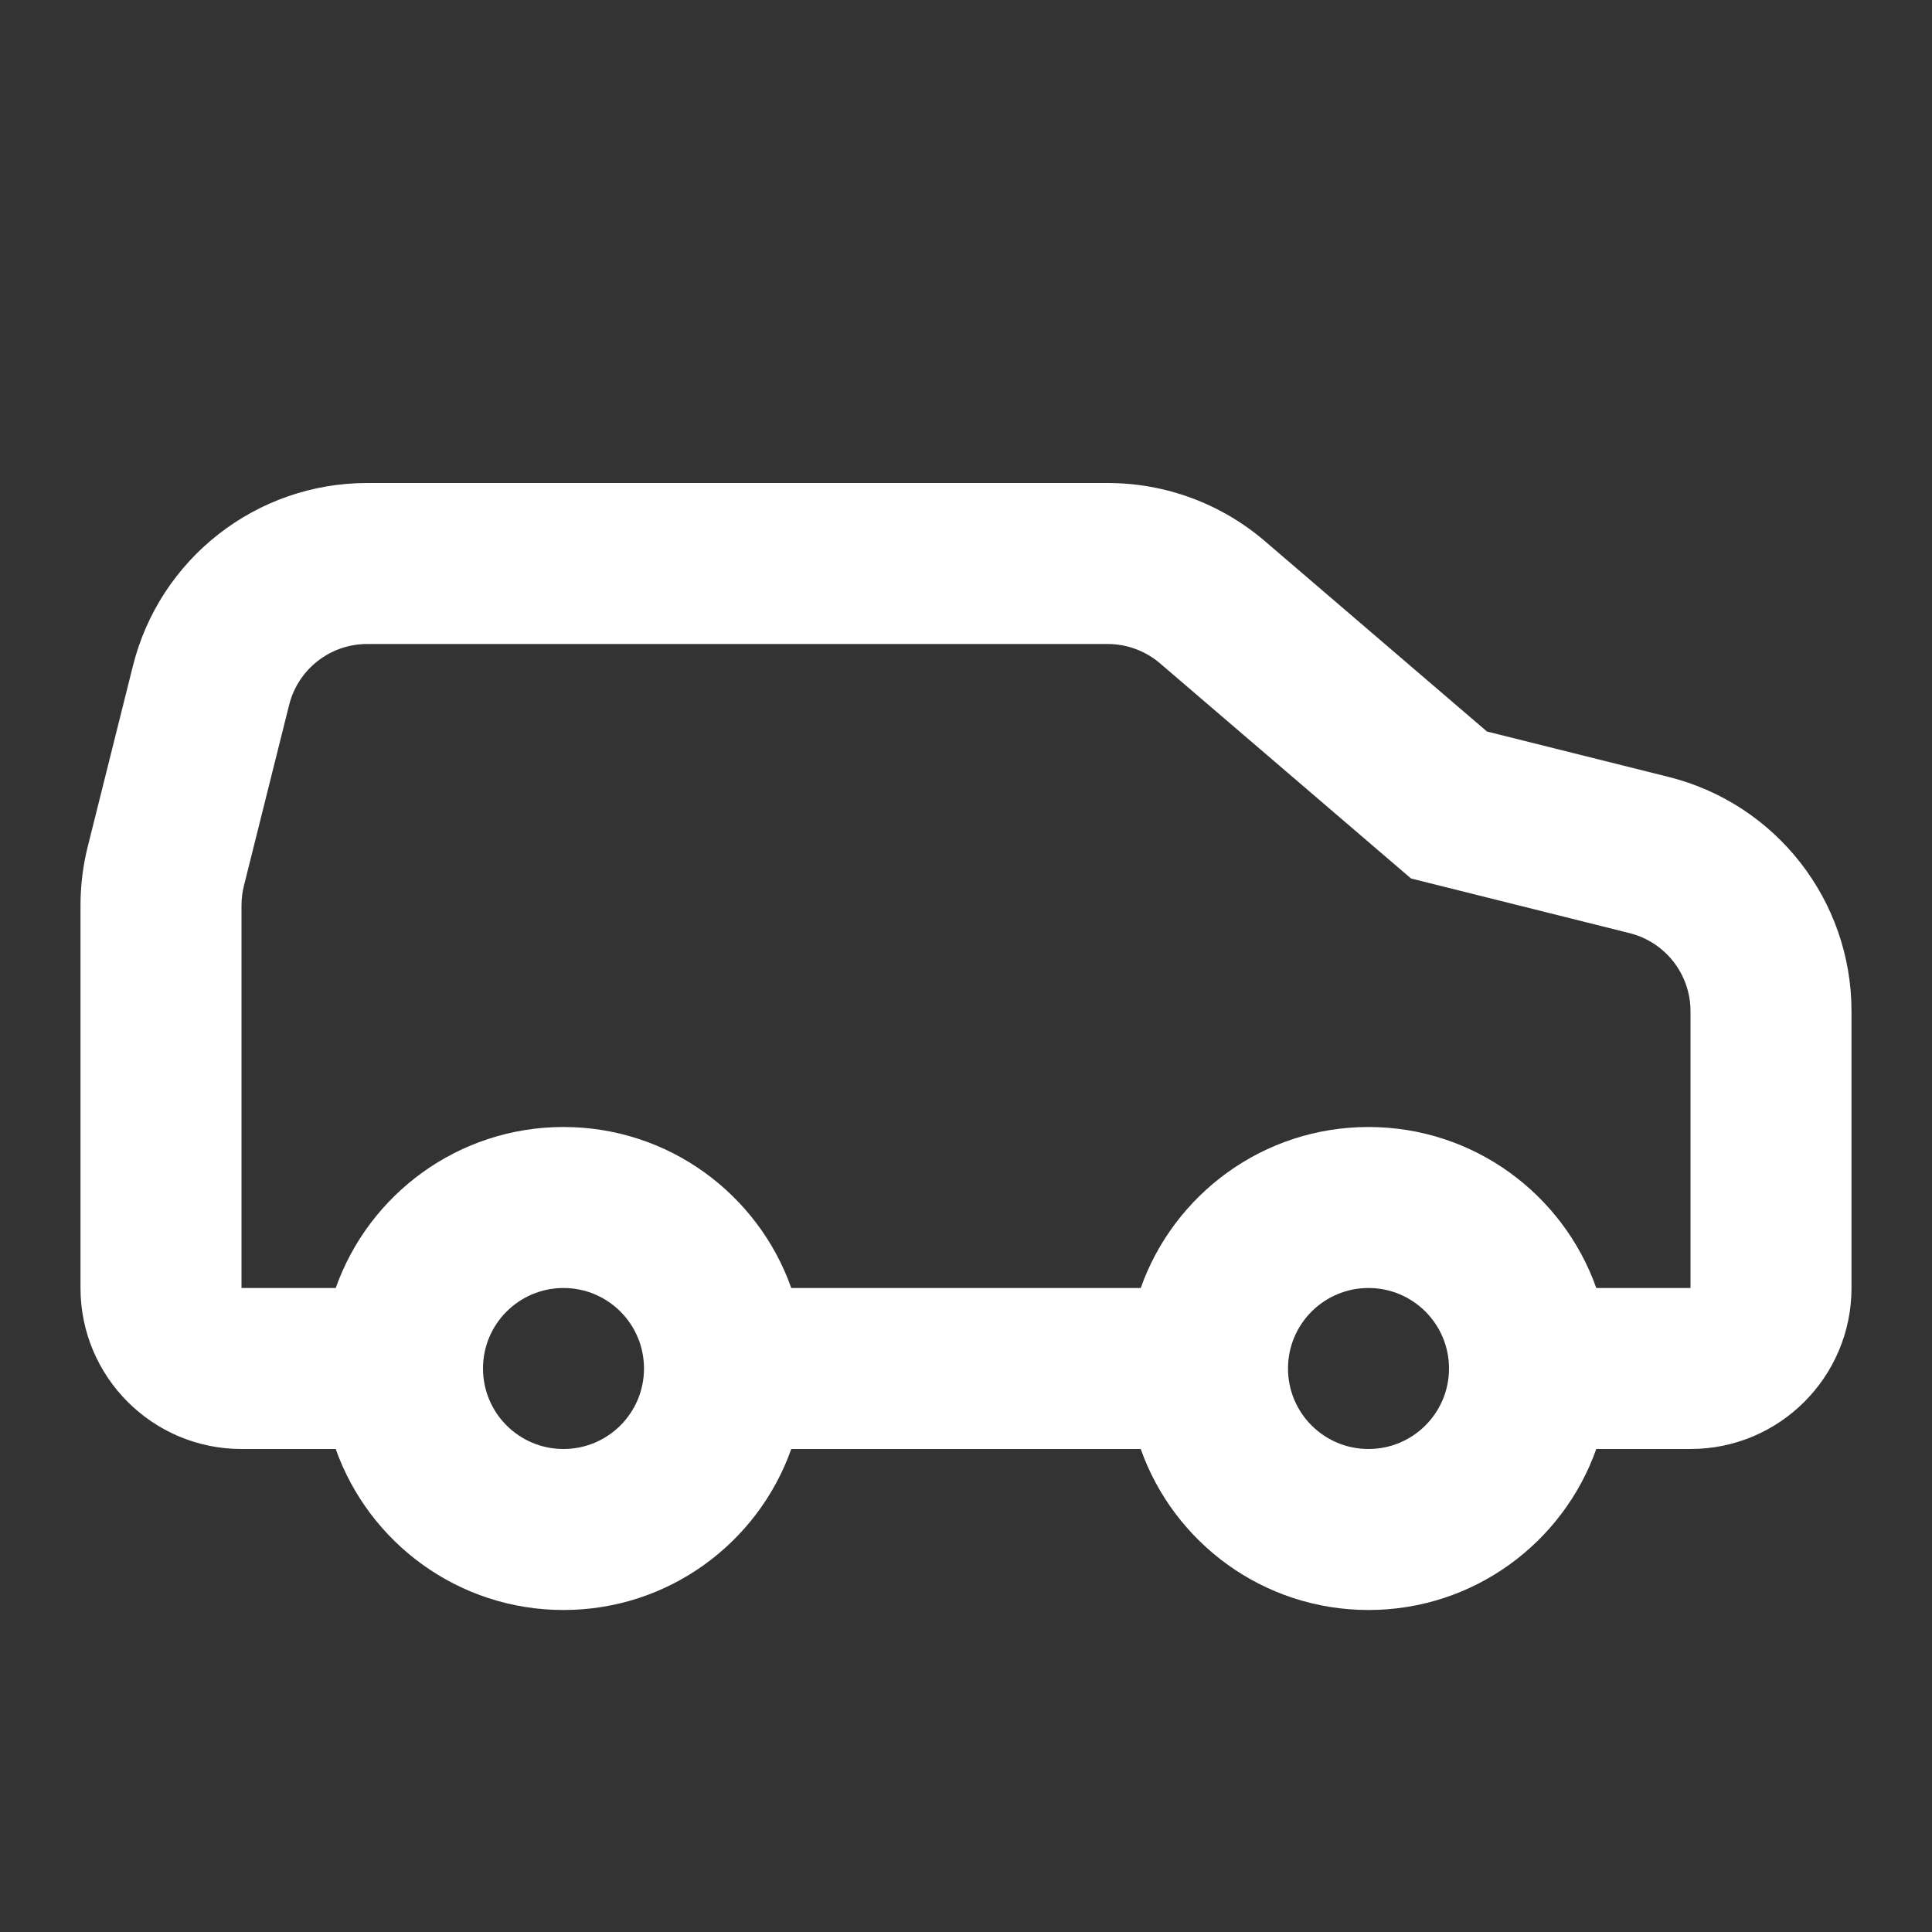 <svg width="48" height="48" viewBox="0 0 48 48" fill="none" xmlns="http://www.w3.org/2000/svg">
<rect x="0" y="0" width="48" height="48" fill="#333333" stroke="none"/>
<path fill-rule="evenodd" clip-rule="evenodd" d="M28.341 36C29.165 38.33 31.388 40 34 40C36.612 40 38.835 38.33 39.659 36H42C44.209 36 46 34.209 46 32V25.123C46 22.37 44.126 19.97 41.455 19.302L36.943 18.174L31.425 13.444C30.338 12.512 28.953 12 27.52 12H9.123C6.37 12 3.97 13.874 3.302 16.545L2.179 21.037C2.06 21.513 2 22.002 2 22.492V32C2 34.209 3.791 36 6 36H8.341C9.165 38.33 11.388 40 14 40C16.612 40 18.835 38.33 19.659 36H28.341ZM9.123 16C8.205 16 7.405 16.625 7.183 17.515L6.06 22.007C6.02 22.166 6 22.329 6 22.492V32H8.341C9.165 29.67 11.388 28 14 28C16.612 28 18.835 29.67 19.659 32H28.341C29.165 29.67 31.388 28 34 28C36.612 28 38.835 29.67 39.659 32H42V25.123C42 24.205 41.375 23.405 40.485 23.183L35.057 21.826L28.822 16.482C28.459 16.171 27.998 16 27.52 16H9.123ZM12 34C12 32.895 12.895 32 14 32C15.105 32 16 32.895 16 34C16 35.105 15.105 36 14 36C12.895 36 12 35.105 12 34ZM32 34C32 32.895 32.895 32 34 32C35.105 32 36 32.895 36 34C36 35.105 35.105 36 34 36C32.895 36 32 35.105 32 34Z" fill="white"/>
</svg>
